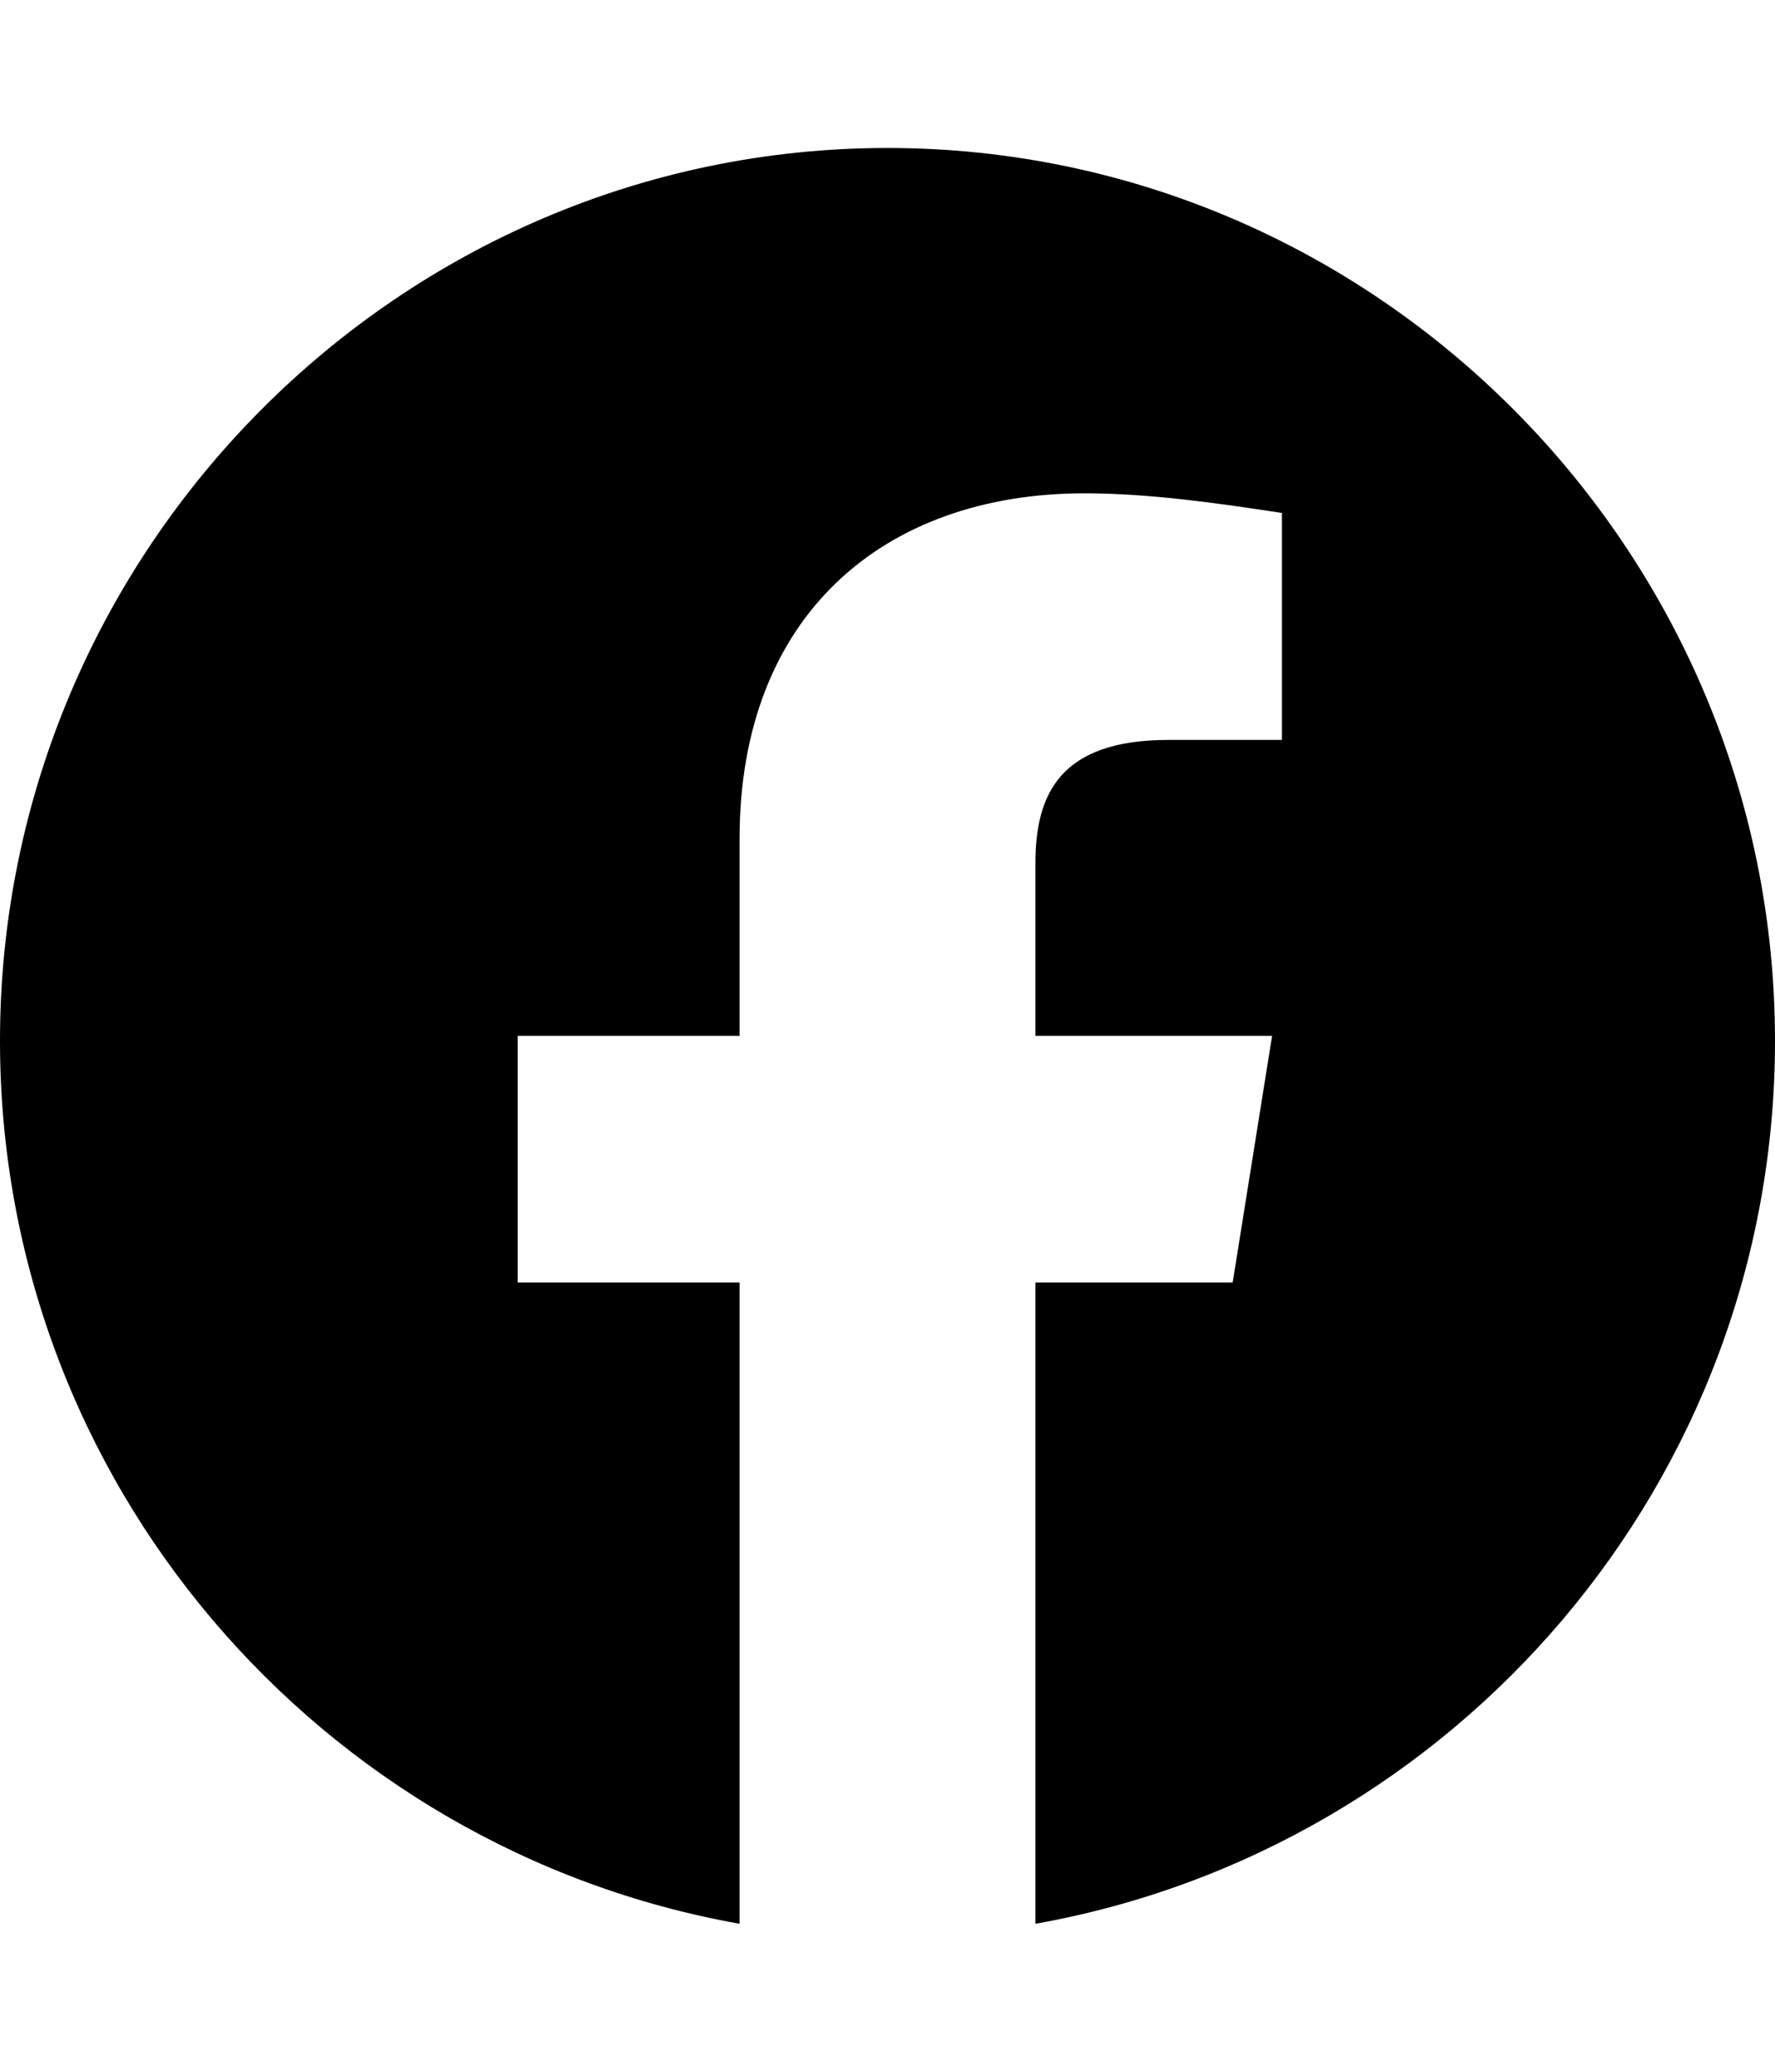 <svg width="30" height="35" viewBox="0 0 30 30" fill="none" xmlns="http://www.w3.org/2000/svg">
<g clip-path="url(#clip0_92_145)">
<path fill-rule="evenodd" clip-rule="evenodd" d="M0 15.084C0 22.541 5.416 28.742 12.5 30V19.166H8.75V15H12.5V11.666C12.5 7.916 14.916 5.834 18.334 5.834C19.416 5.834 20.584 6 21.666 6.166V10H19.75C17.916 10 17.5 10.916 17.5 12.084V15H21.5L20.834 19.166H17.5V30C24.584 28.742 30 22.543 30 15.084C30 6.787 23.25 0 15 0C6.75 0 0 6.787 0 15.084Z" fill="black"/>
</g>
<defs>
<clipPath id="clip0_92_145">
<rect width="30" height="30" fill="white"/>
</clipPath>
</defs>
</svg>
